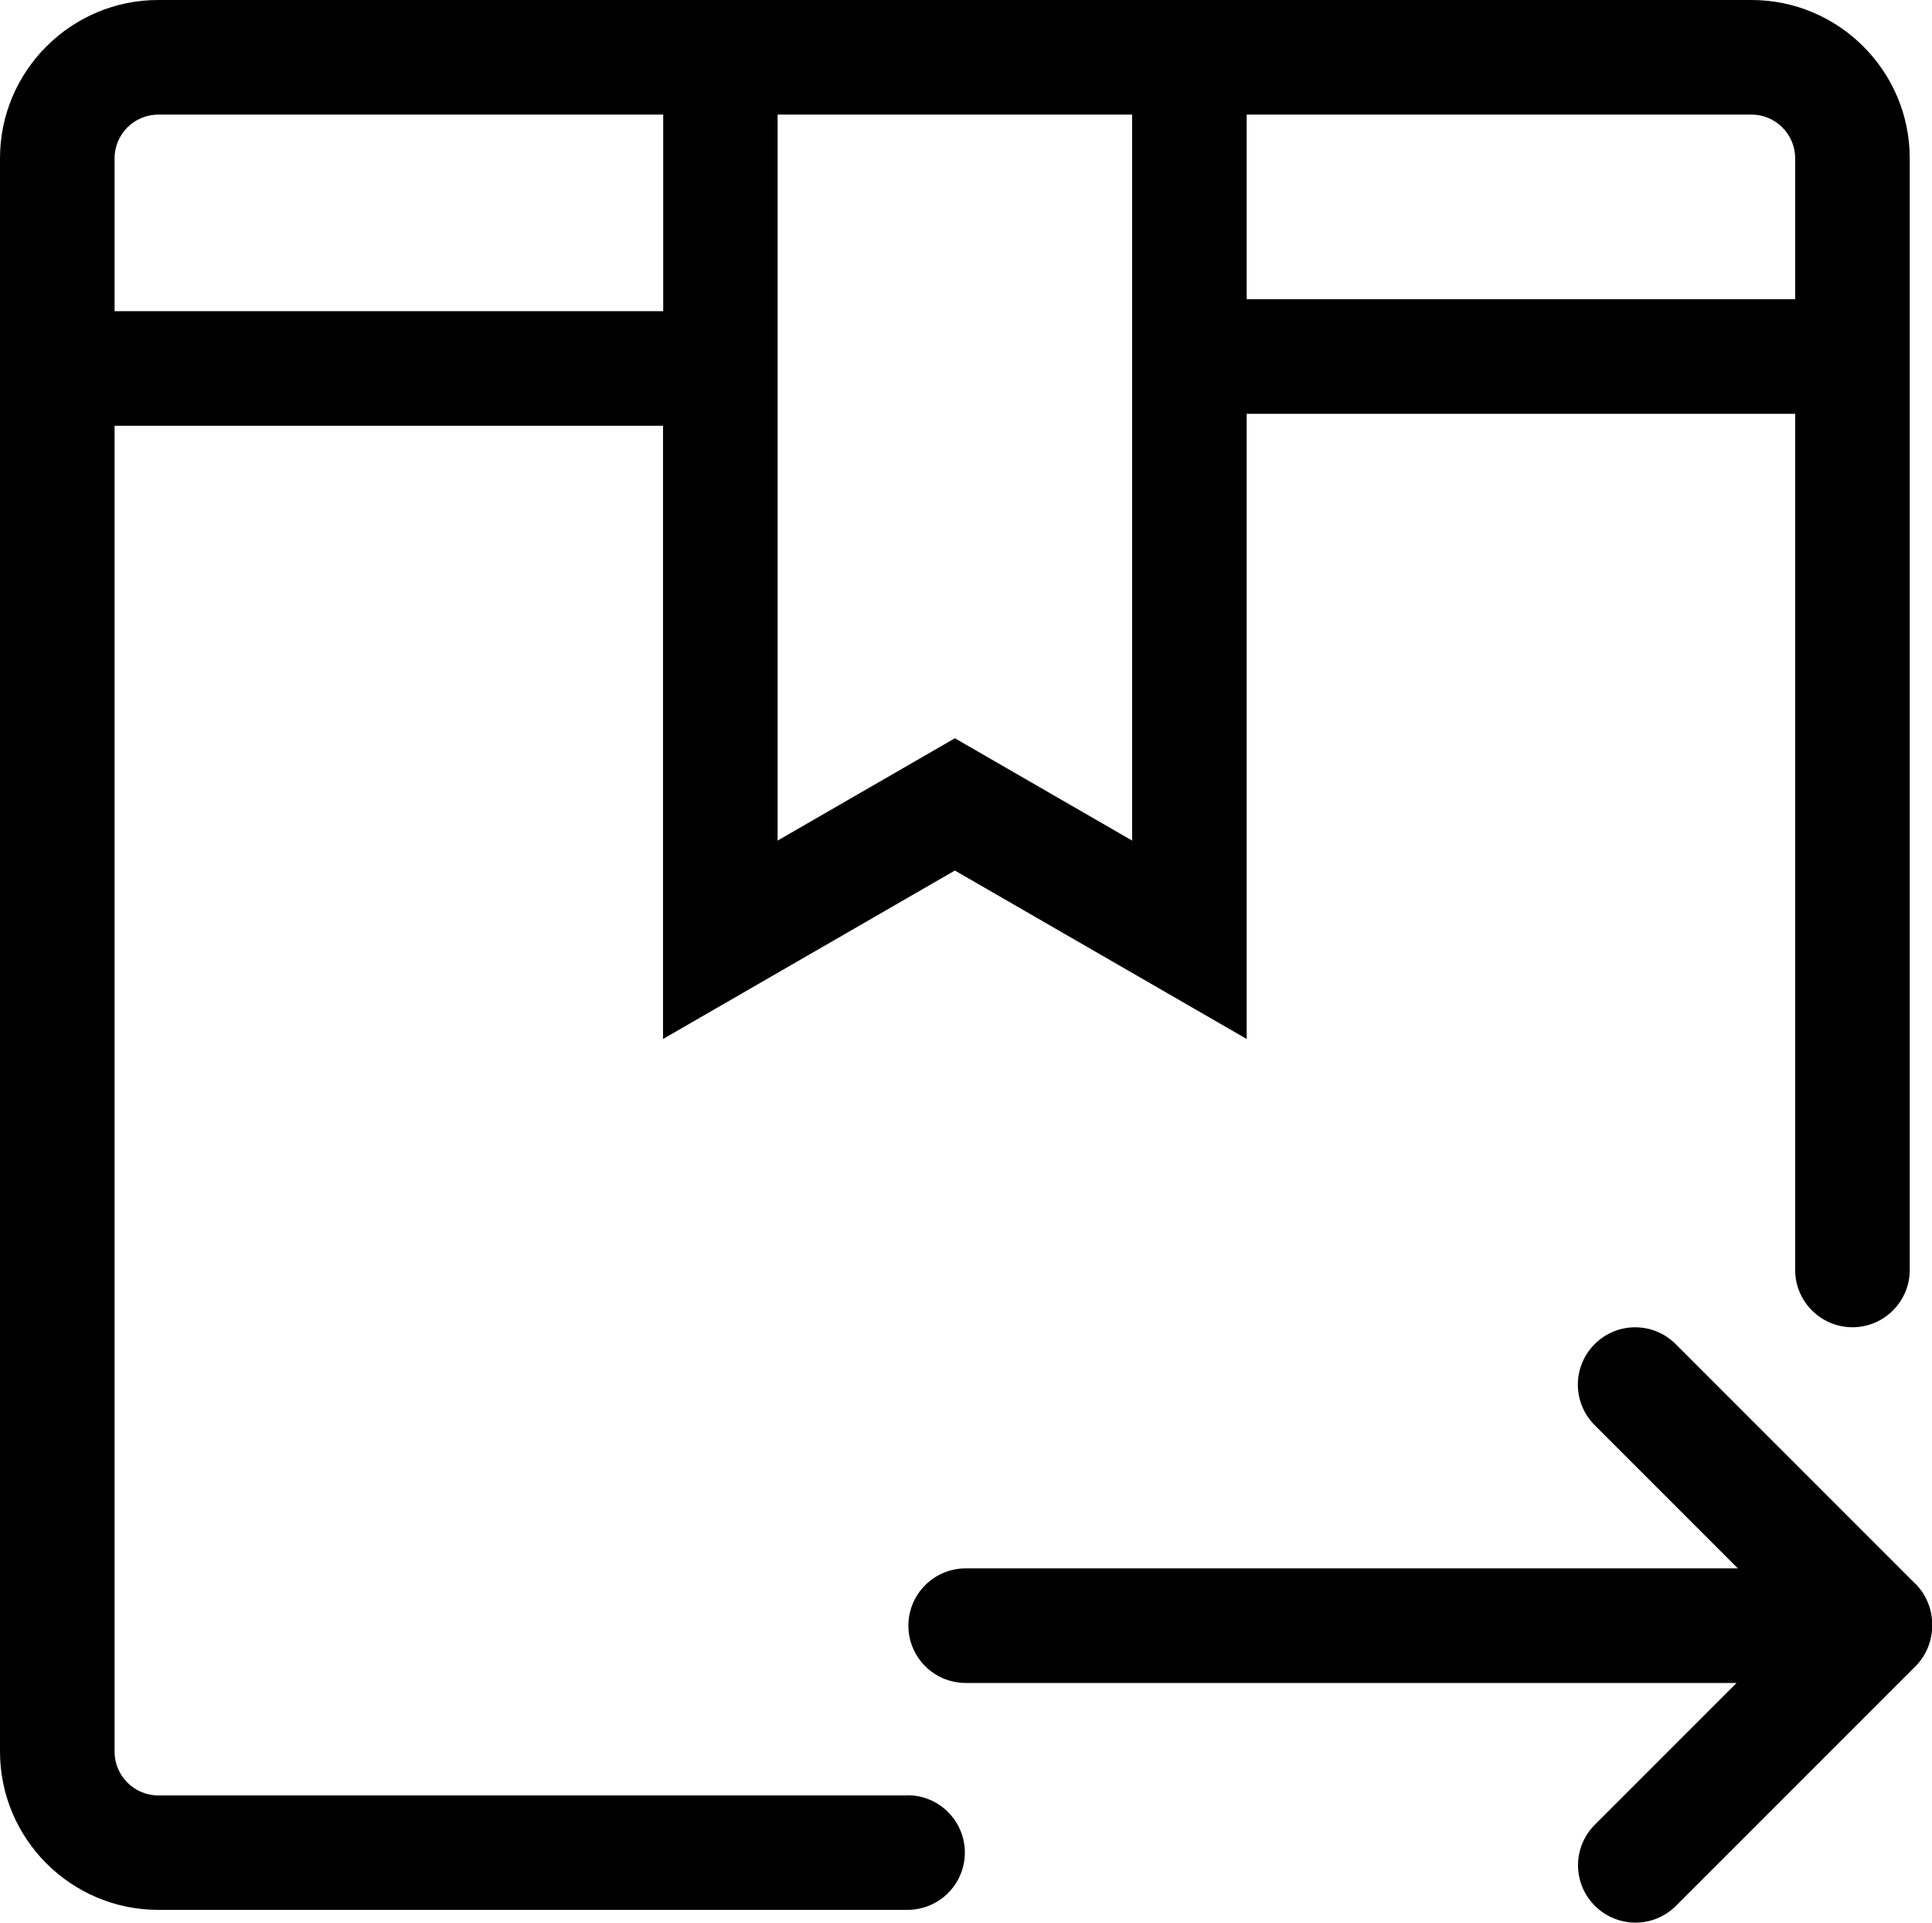 <?xml version="1.0" encoding="UTF-8"?><svg id="Livello_2" xmlns="http://www.w3.org/2000/svg" viewBox="0 0 118.04 117.45"><defs><style>.cls-1{stroke-width:0px;}</style></defs><g id="art"><path class="cls-1" d="m55.45,109.68H9.67c-1.47,0-2.67-1.2-2.67-2.67V26.01h33.51v37.46l17.83-10.29,17.83,10.29V25.28h33.51v52.3c0,1.93,1.57,3.5,3.5,3.5s3.5-1.57,3.5-3.5V9.67c0-5.33-4.34-9.67-9.67-9.67H9.67C4.34,0,0,4.34,0,9.67v97.33c0,5.33,4.34,9.67,9.67,9.67h45.78c1.93,0,3.5-1.57,3.5-3.5s-1.57-3.5-3.5-3.5ZM107.01,7c1.47,0,2.67,1.2,2.67,2.67v8.61h-33.51V7h30.84Zm-37.84,0v44.35l-10.83-6.25-10.83,6.25V7h21.65Zm-59.49,0h30.84v12.01H7v-9.34c0-1.47,1.2-2.67,2.67-2.67Z"/><path class="cls-1" d="m117.02,96.75l-14.64-14.64c-1.37-1.37-3.58-1.37-4.95,0-1.37,1.37-1.37,3.58,0,4.95l8.75,8.75h-47.18c-1.93,0-3.5,1.57-3.5,3.5s1.57,3.5,3.5,3.5h47.1l-8.66,8.66c-1.37,1.37-1.37,3.58,0,4.95.68.68,1.58,1.03,2.48,1.03s1.79-.34,2.47-1.02l14.64-14.64c.69-.69,1.03-1.61,1.02-2.52.01-.91-.33-1.82-1.02-2.52Z"/></g></svg>